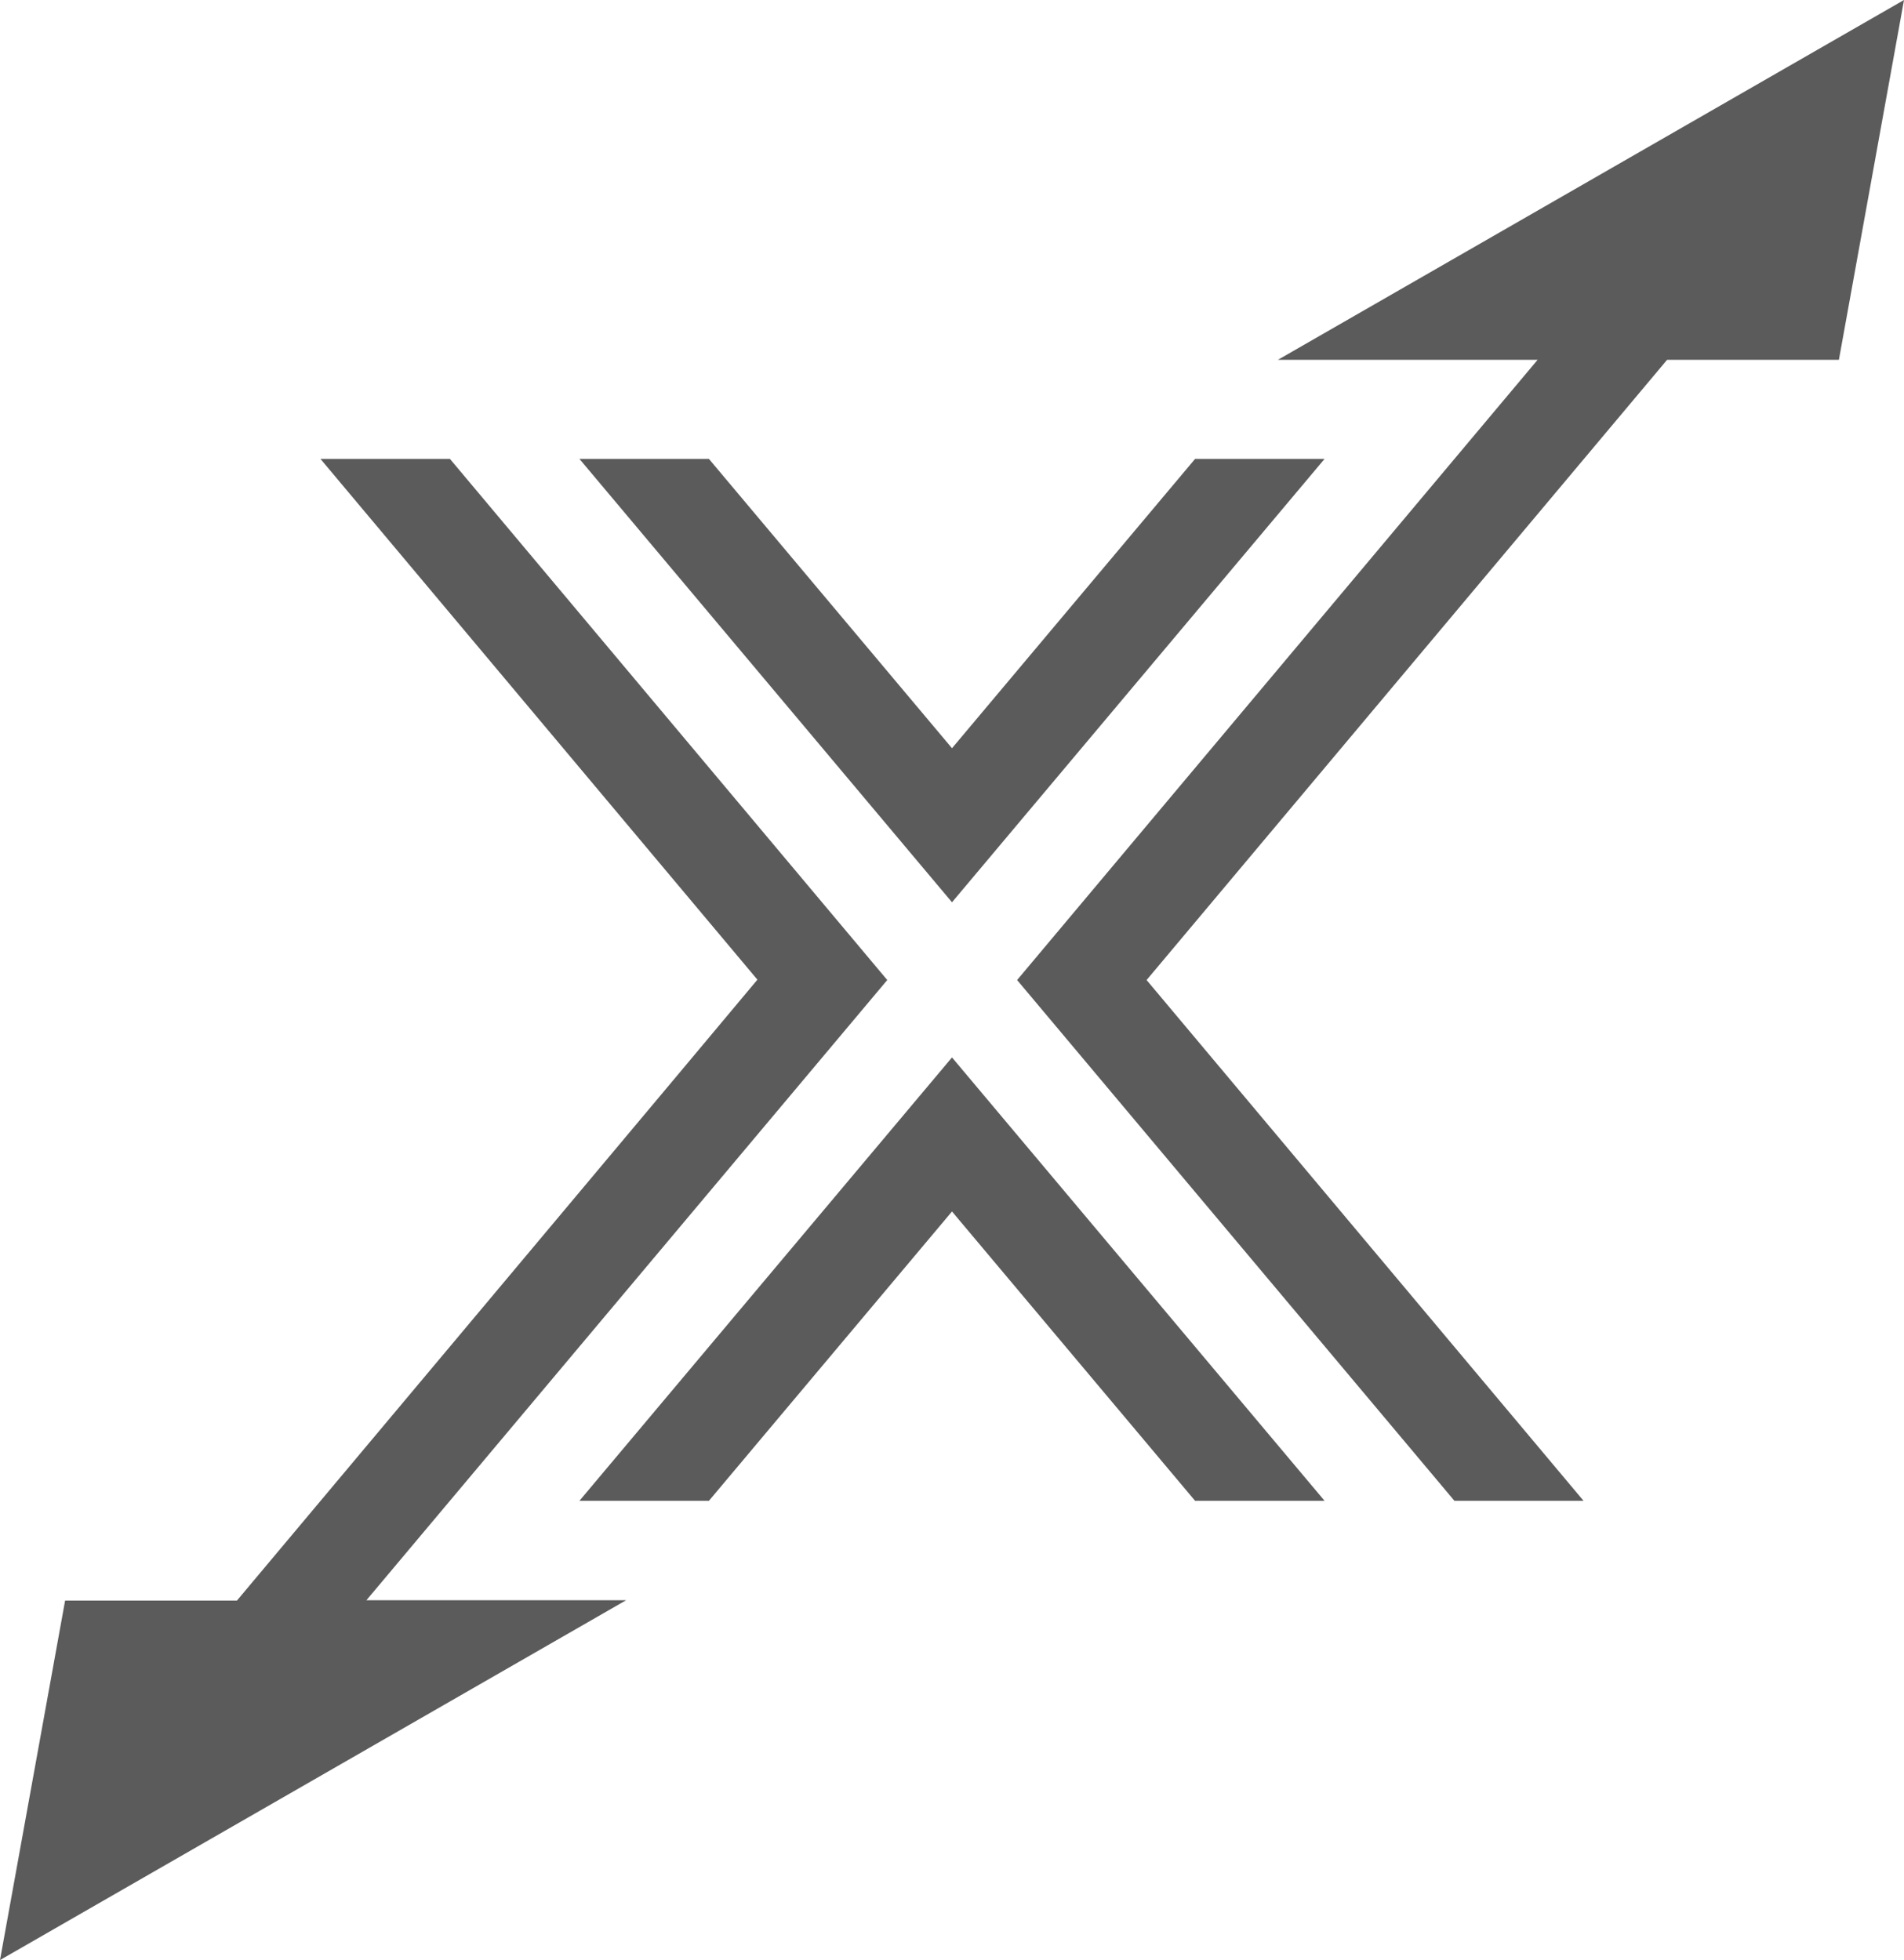 <?xml version="1.0" encoding="UTF-8"?>
<svg id="Laag_1" xmlns="http://www.w3.org/2000/svg" version="1.1" viewBox="0 0 526.4 542">
  <!-- Generator: Adobe Illustrator 29.3.1, SVG Export Plug-In . SVG Version: 2.1.0 Build 151)  -->
  <defs>
    <style>
      .st0 {
        fill: #5b5b5b;
      }
    </style>
  </defs>
  <path class="st0" d="M245.3,271L124.4,126.9h-35.8l120.8,144h0c0,.1-143.9,171.7-143.9,171.7H18L0,542l173.1-99.5h-71.8l144-171.5h0ZM330.4,126.9l-67.2,80-67.2-80h-35.8l103,122.6,103-122.6s-35.8,0-35.8,0Z"/>
  <path class="st0" d="M196,415l67.2-80,67.2,80h35.8l-103-122.6-103,122.6h35.8ZM508.4,99.5L526.4,0l-173.1,99.5h71.8l-143.9,171.5,120.9,144h35.7l-120.8-144,143.9-171.5h47.5Z"/>
</svg>